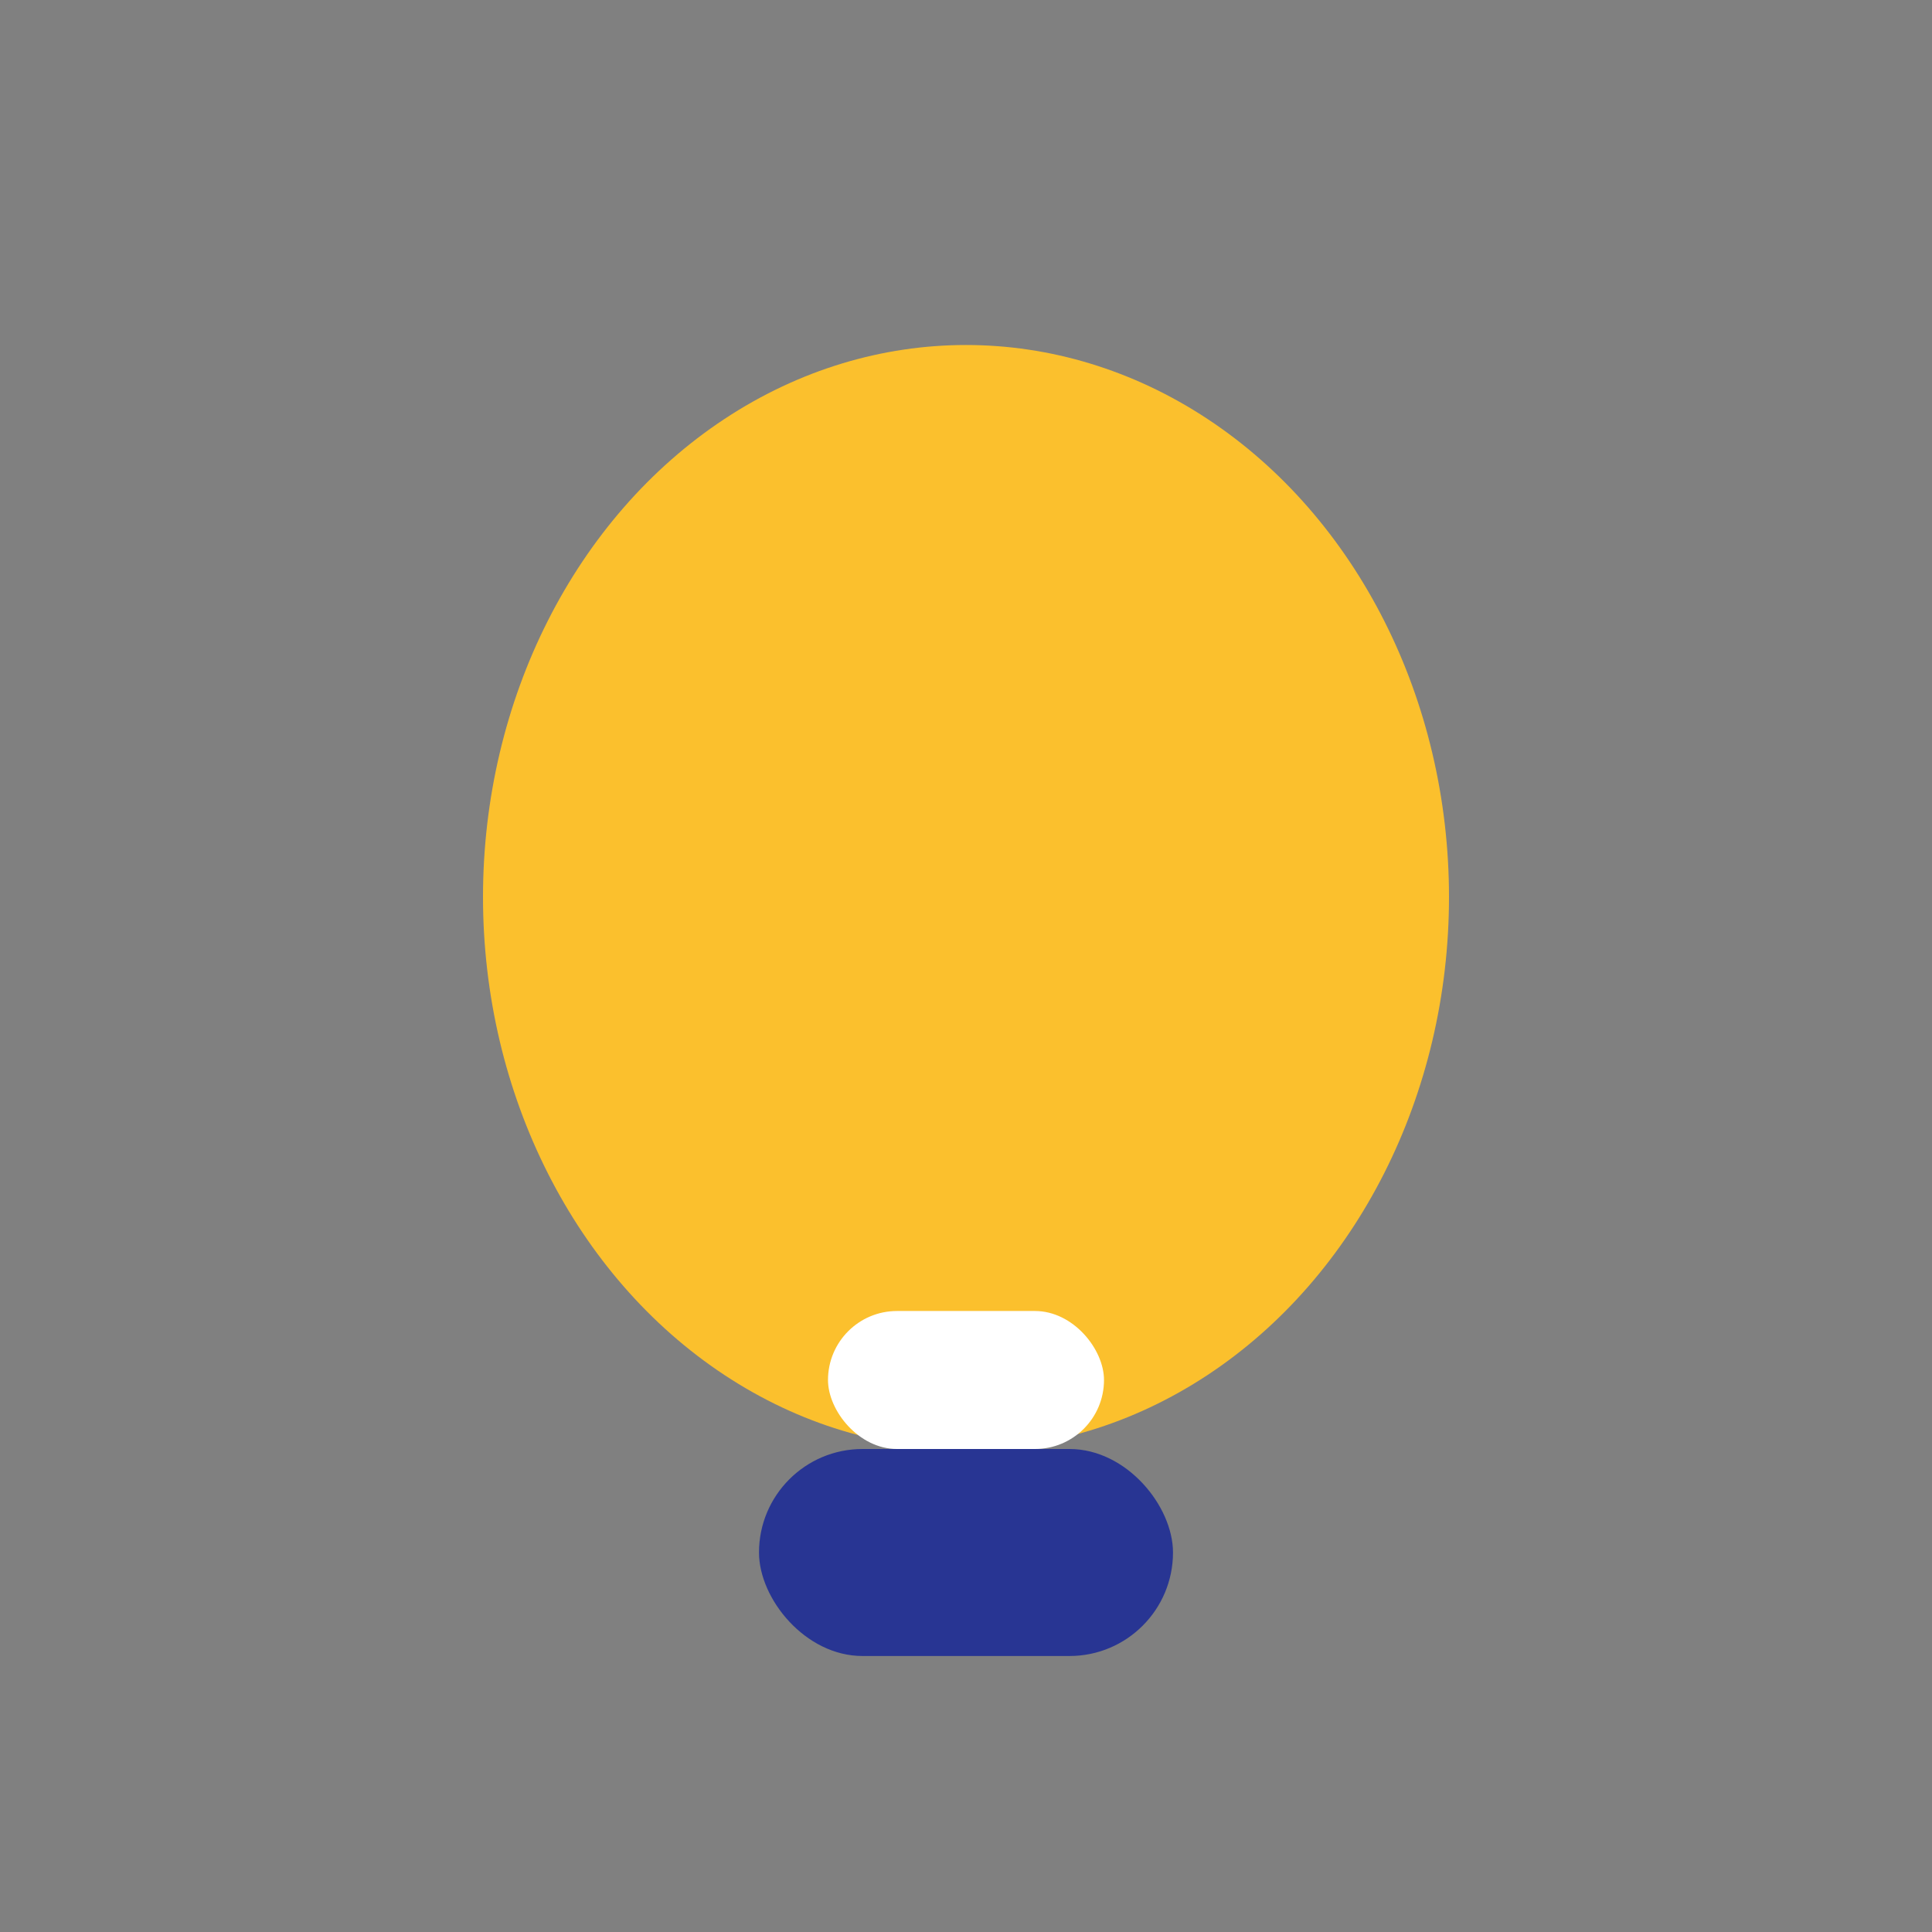 <?xml version="1.0" encoding="UTF-8"?>
<svg xmlns="http://www.w3.org/2000/svg" width="28" height="28" viewBox="0 0 28 28"><rect x="0" y="0" width="28" height="28" fill="#808080" stroke="none"/><ellipse cx="14" cy="13" rx="7" ry="8" fill="#FBC02D"/><rect x="11" y="21" width="6" height="3" rx="1.5" fill="#283593"/><rect x="12" y="19" width="4" height="2" rx="1" fill="#FFF"/></svg>